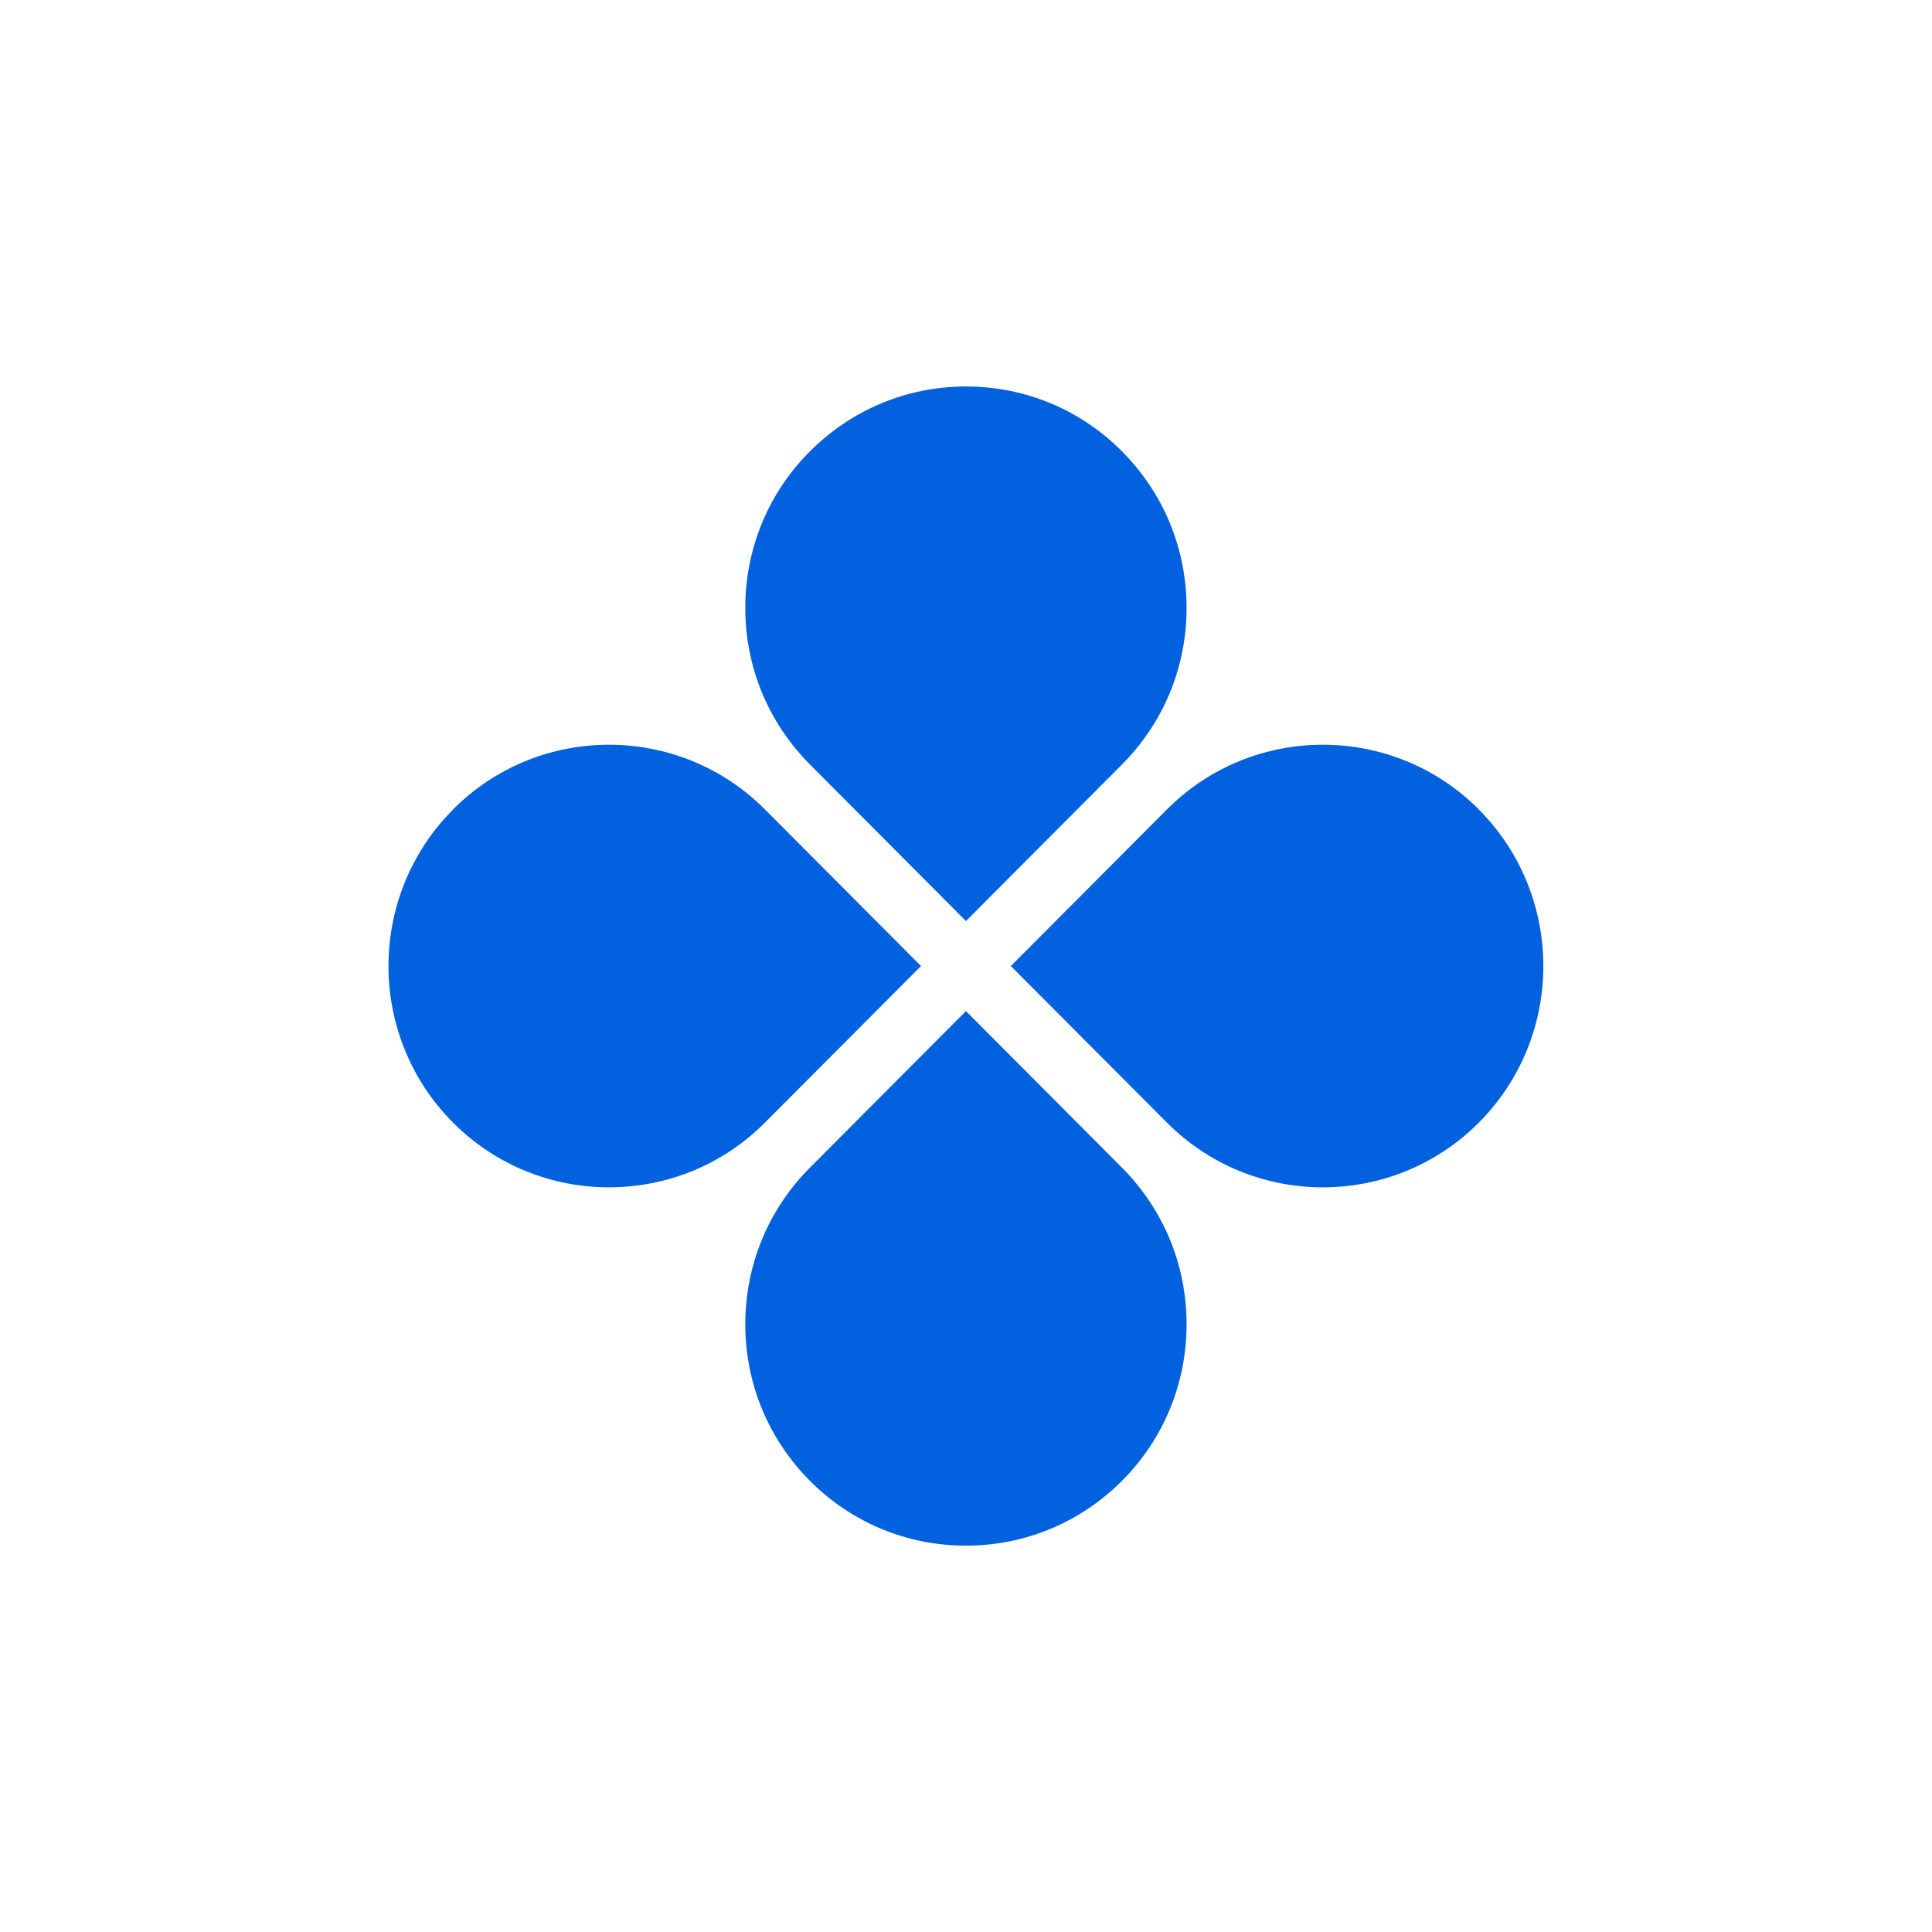 <svg width="42" height="42" viewBox="0 0 42 42" fill="none" xmlns="http://www.w3.org/2000/svg">
<path fill-rule="evenodd" clip-rule="evenodd" d="M17.607 9.812C18.514 8.904 19.718 8.402 20.999 8.402C22.279 8.402 23.486 8.901 24.391 9.812C25.296 10.722 25.795 11.929 25.795 13.216C25.795 14.503 25.296 15.711 24.391 16.619L20.999 20.023L17.607 16.619C16.702 15.709 16.202 14.503 16.202 13.216C16.202 11.929 16.699 10.72 17.607 9.812ZM25.367 17.597C27.237 15.721 30.279 15.721 32.149 17.597V17.599C34.018 19.476 34.018 22.528 32.149 24.404C30.279 26.281 27.237 26.281 25.367 24.404L21.975 21.001L25.367 17.597ZM20.999 21.98L17.607 25.384C16.702 26.292 16.202 27.501 16.202 28.788C16.202 30.075 16.702 31.281 17.607 32.192C18.512 33.1 19.716 33.601 20.999 33.601C22.281 33.601 23.483 33.1 24.391 32.192C25.296 31.284 25.795 30.075 25.795 28.788C25.795 27.501 25.296 26.295 24.391 25.384L20.999 21.98ZM9.848 24.404C7.978 22.528 7.978 19.476 9.848 17.599V17.597C11.718 15.721 14.76 15.721 16.63 17.597L20.022 21.001L16.63 24.404C14.76 26.281 11.718 26.281 9.848 24.404Z" fill="#0261DE"/>
</svg>

